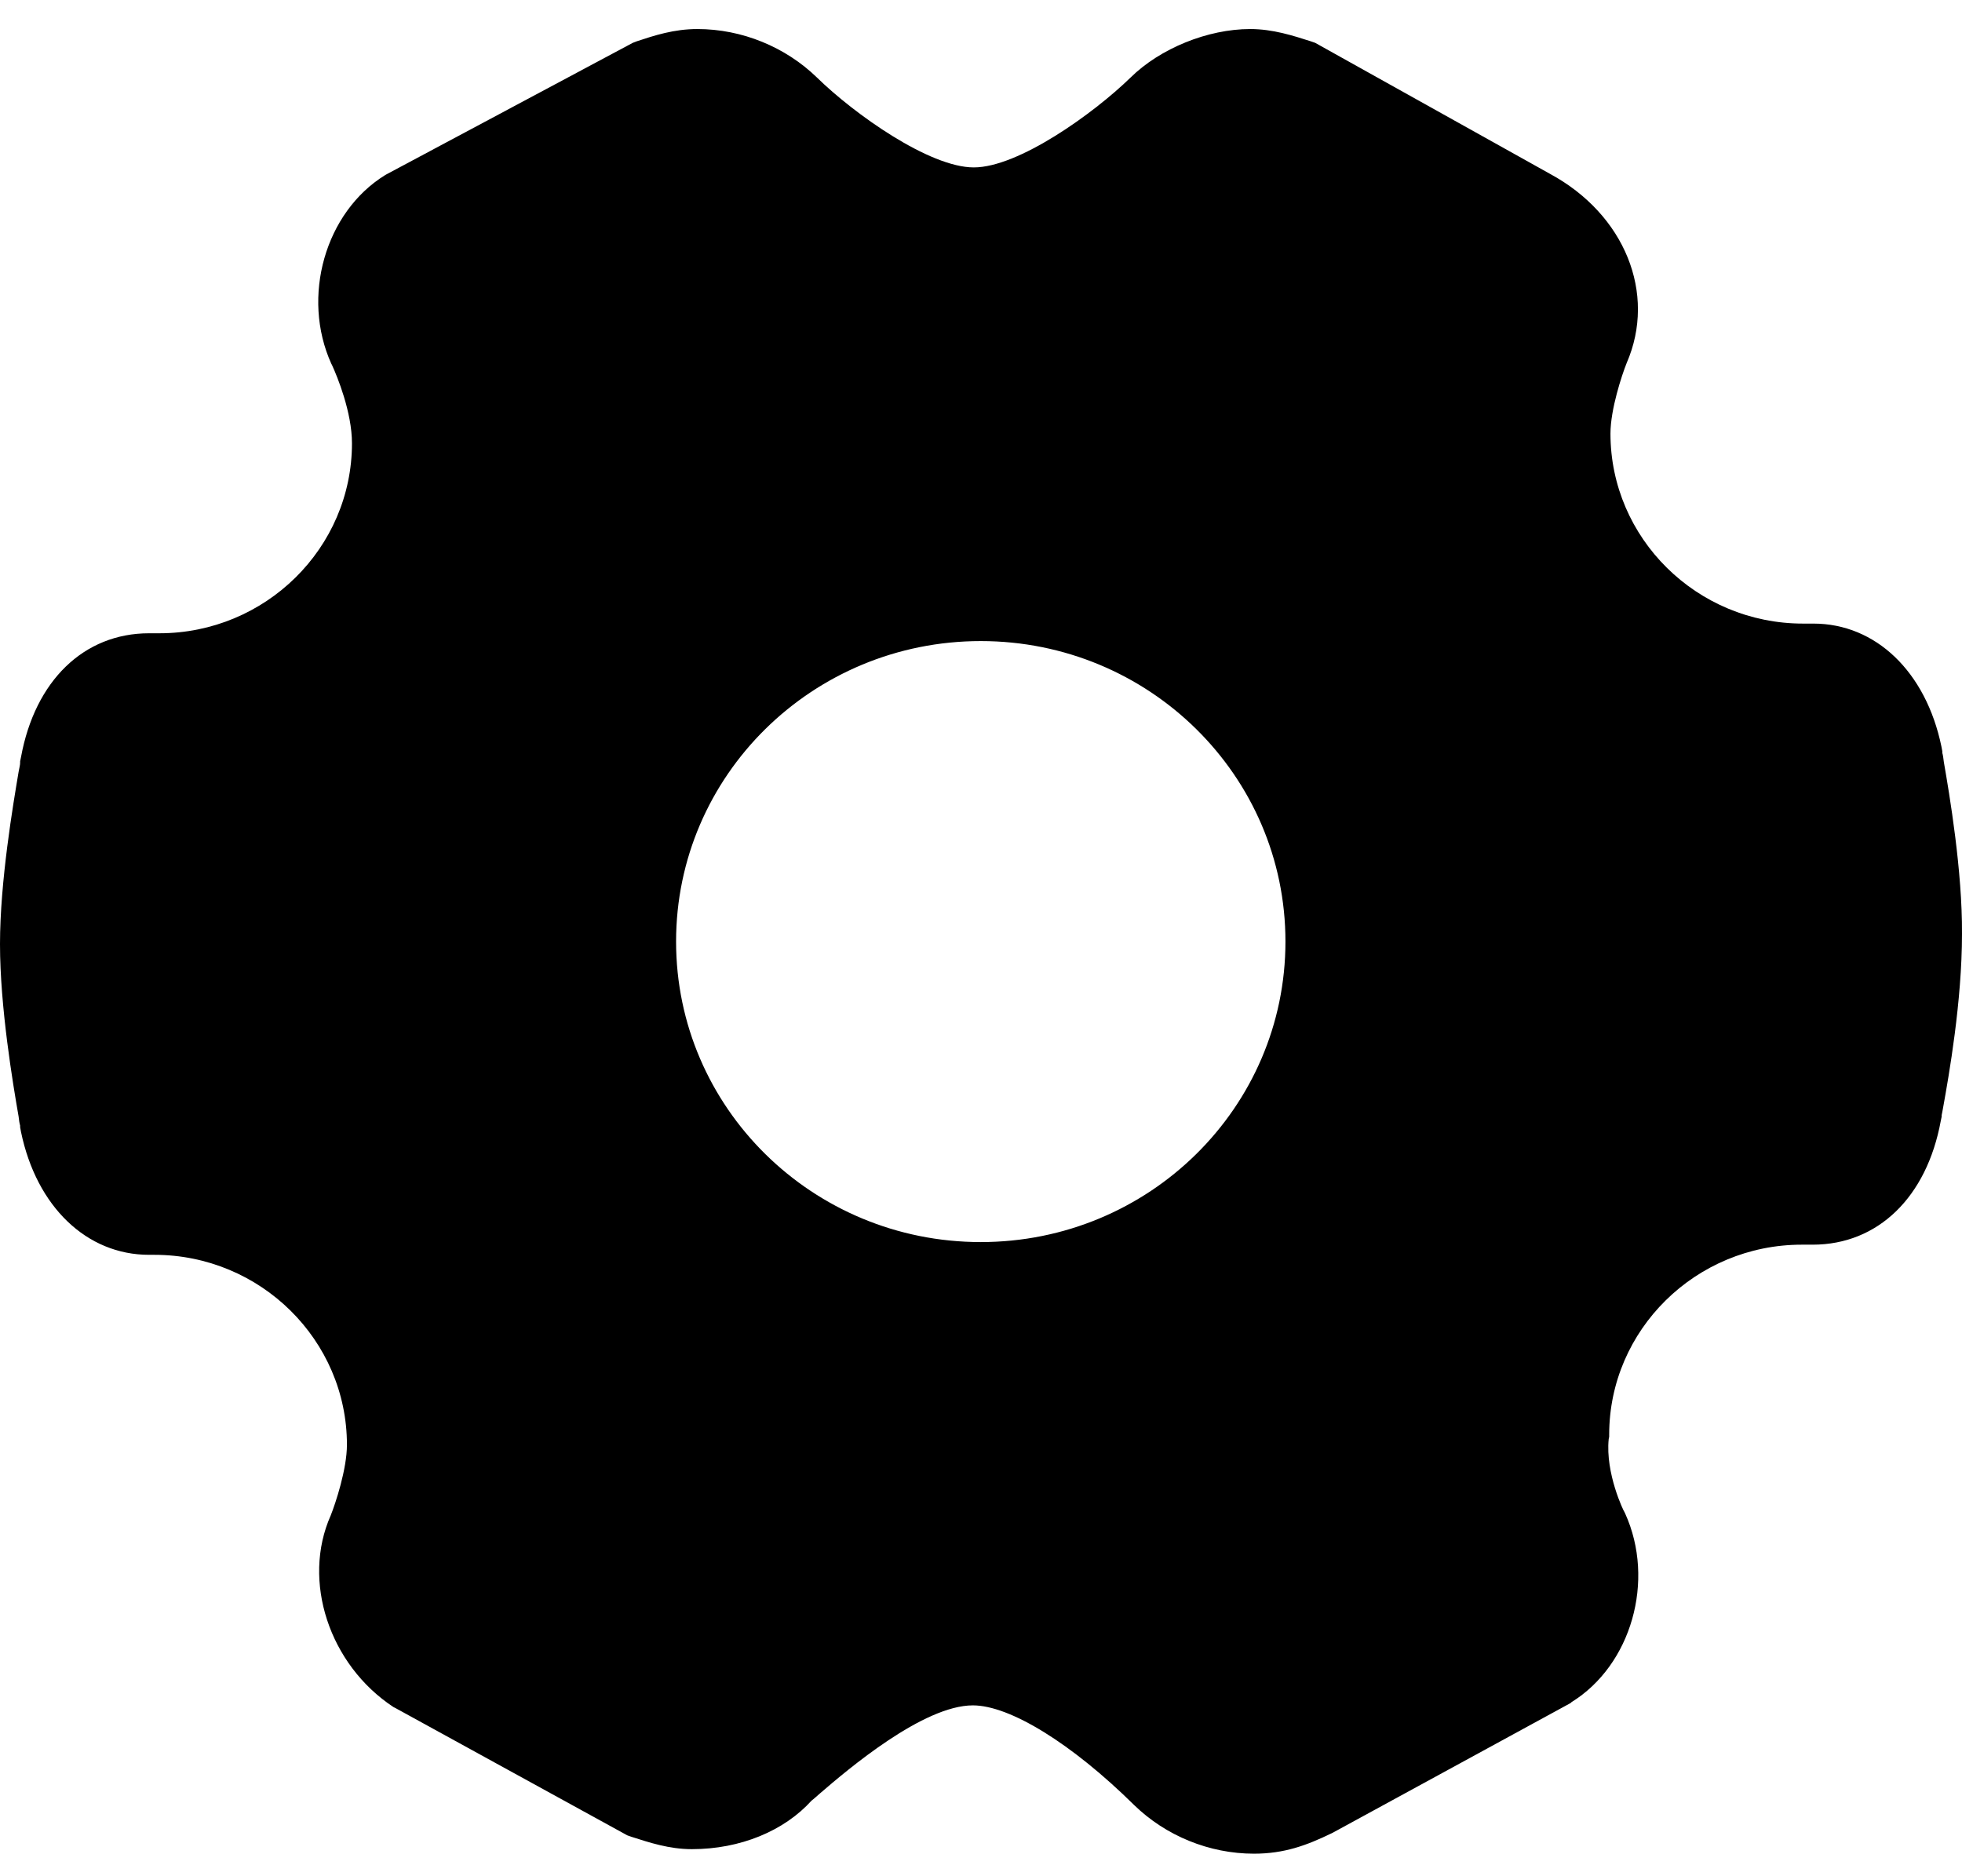 <svg width="46" height="44" viewBox="0 0 46 44" fill="none" xmlns="http://www.w3.org/2000/svg">
<path d="M45.574 17.869C45.564 17.778 45.553 17.702 45.538 17.656V17.616L45.517 17.504C45.153 15.753 43.978 14.624 42.515 14.624H42.274C39.78 14.624 37.758 12.619 37.758 10.168C37.758 9.601 38.025 8.796 38.138 8.513C38.846 6.883 38.092 5.025 36.342 4.078L30.836 1.005L30.733 0.969C30.323 0.838 29.845 0.681 29.312 0.681C28.316 0.681 27.198 1.136 26.505 1.82C25.637 2.665 23.877 3.926 22.831 3.926C21.789 3.926 20.023 2.67 19.156 1.82C18.417 1.101 17.396 0.681 16.349 0.681C15.8 0.681 15.338 0.833 14.928 0.969L14.835 1.005L9.062 4.088L9.027 4.108C7.626 4.974 7.056 6.959 7.769 8.533L7.78 8.553L7.79 8.574C7.903 8.822 8.252 9.662 8.252 10.396C8.252 12.857 6.22 14.851 3.736 14.851H3.495C1.965 14.851 0.821 15.965 0.493 17.752L0.472 17.854V17.889C0.472 17.94 0.452 18.011 0.436 18.102C0.308 18.866 0 20.669 0 22.142C0 23.615 0.303 25.418 0.436 26.182C0.446 26.273 0.457 26.349 0.472 26.395V26.435L0.493 26.547C0.857 28.298 2.032 29.427 3.495 29.427H3.618C6.112 29.427 8.134 31.432 8.134 33.882C8.134 34.45 7.867 35.255 7.754 35.538C7.071 37.072 7.718 39.041 9.227 40.034L9.268 40.054L14.707 43.041L14.81 43.077C15.22 43.208 15.687 43.365 16.221 43.365C17.36 43.365 18.387 42.935 19.028 42.226C19.09 42.18 19.151 42.12 19.223 42.059C19.88 41.492 21.645 39.993 22.81 39.993C23.677 39.993 25.13 40.889 26.592 42.332C27.331 43.051 28.352 43.471 29.399 43.471C30.107 43.471 30.631 43.279 31.226 42.99L31.246 42.98L36.824 39.938L36.845 39.917C38.246 39.051 38.816 37.067 38.102 35.492L38.092 35.472L38.082 35.452C38.071 35.447 37.635 34.551 37.717 33.746L37.728 33.695V33.645C37.728 31.184 39.76 29.189 42.243 29.189H42.5C44.029 29.189 45.174 28.075 45.502 26.288L45.523 26.187V26.152C45.533 26.111 45.543 26.05 45.558 25.969C45.692 25.225 46 23.488 46 21.899C46.01 20.431 45.707 18.633 45.574 17.869ZM22.995 29.128C19.049 29.128 15.851 25.974 15.851 22.081C15.851 18.188 19.049 15.034 22.995 15.034C26.941 15.034 30.138 18.188 30.138 22.081C30.138 25.974 26.941 29.128 22.995 29.128Z" fill="black"/>
</svg>
